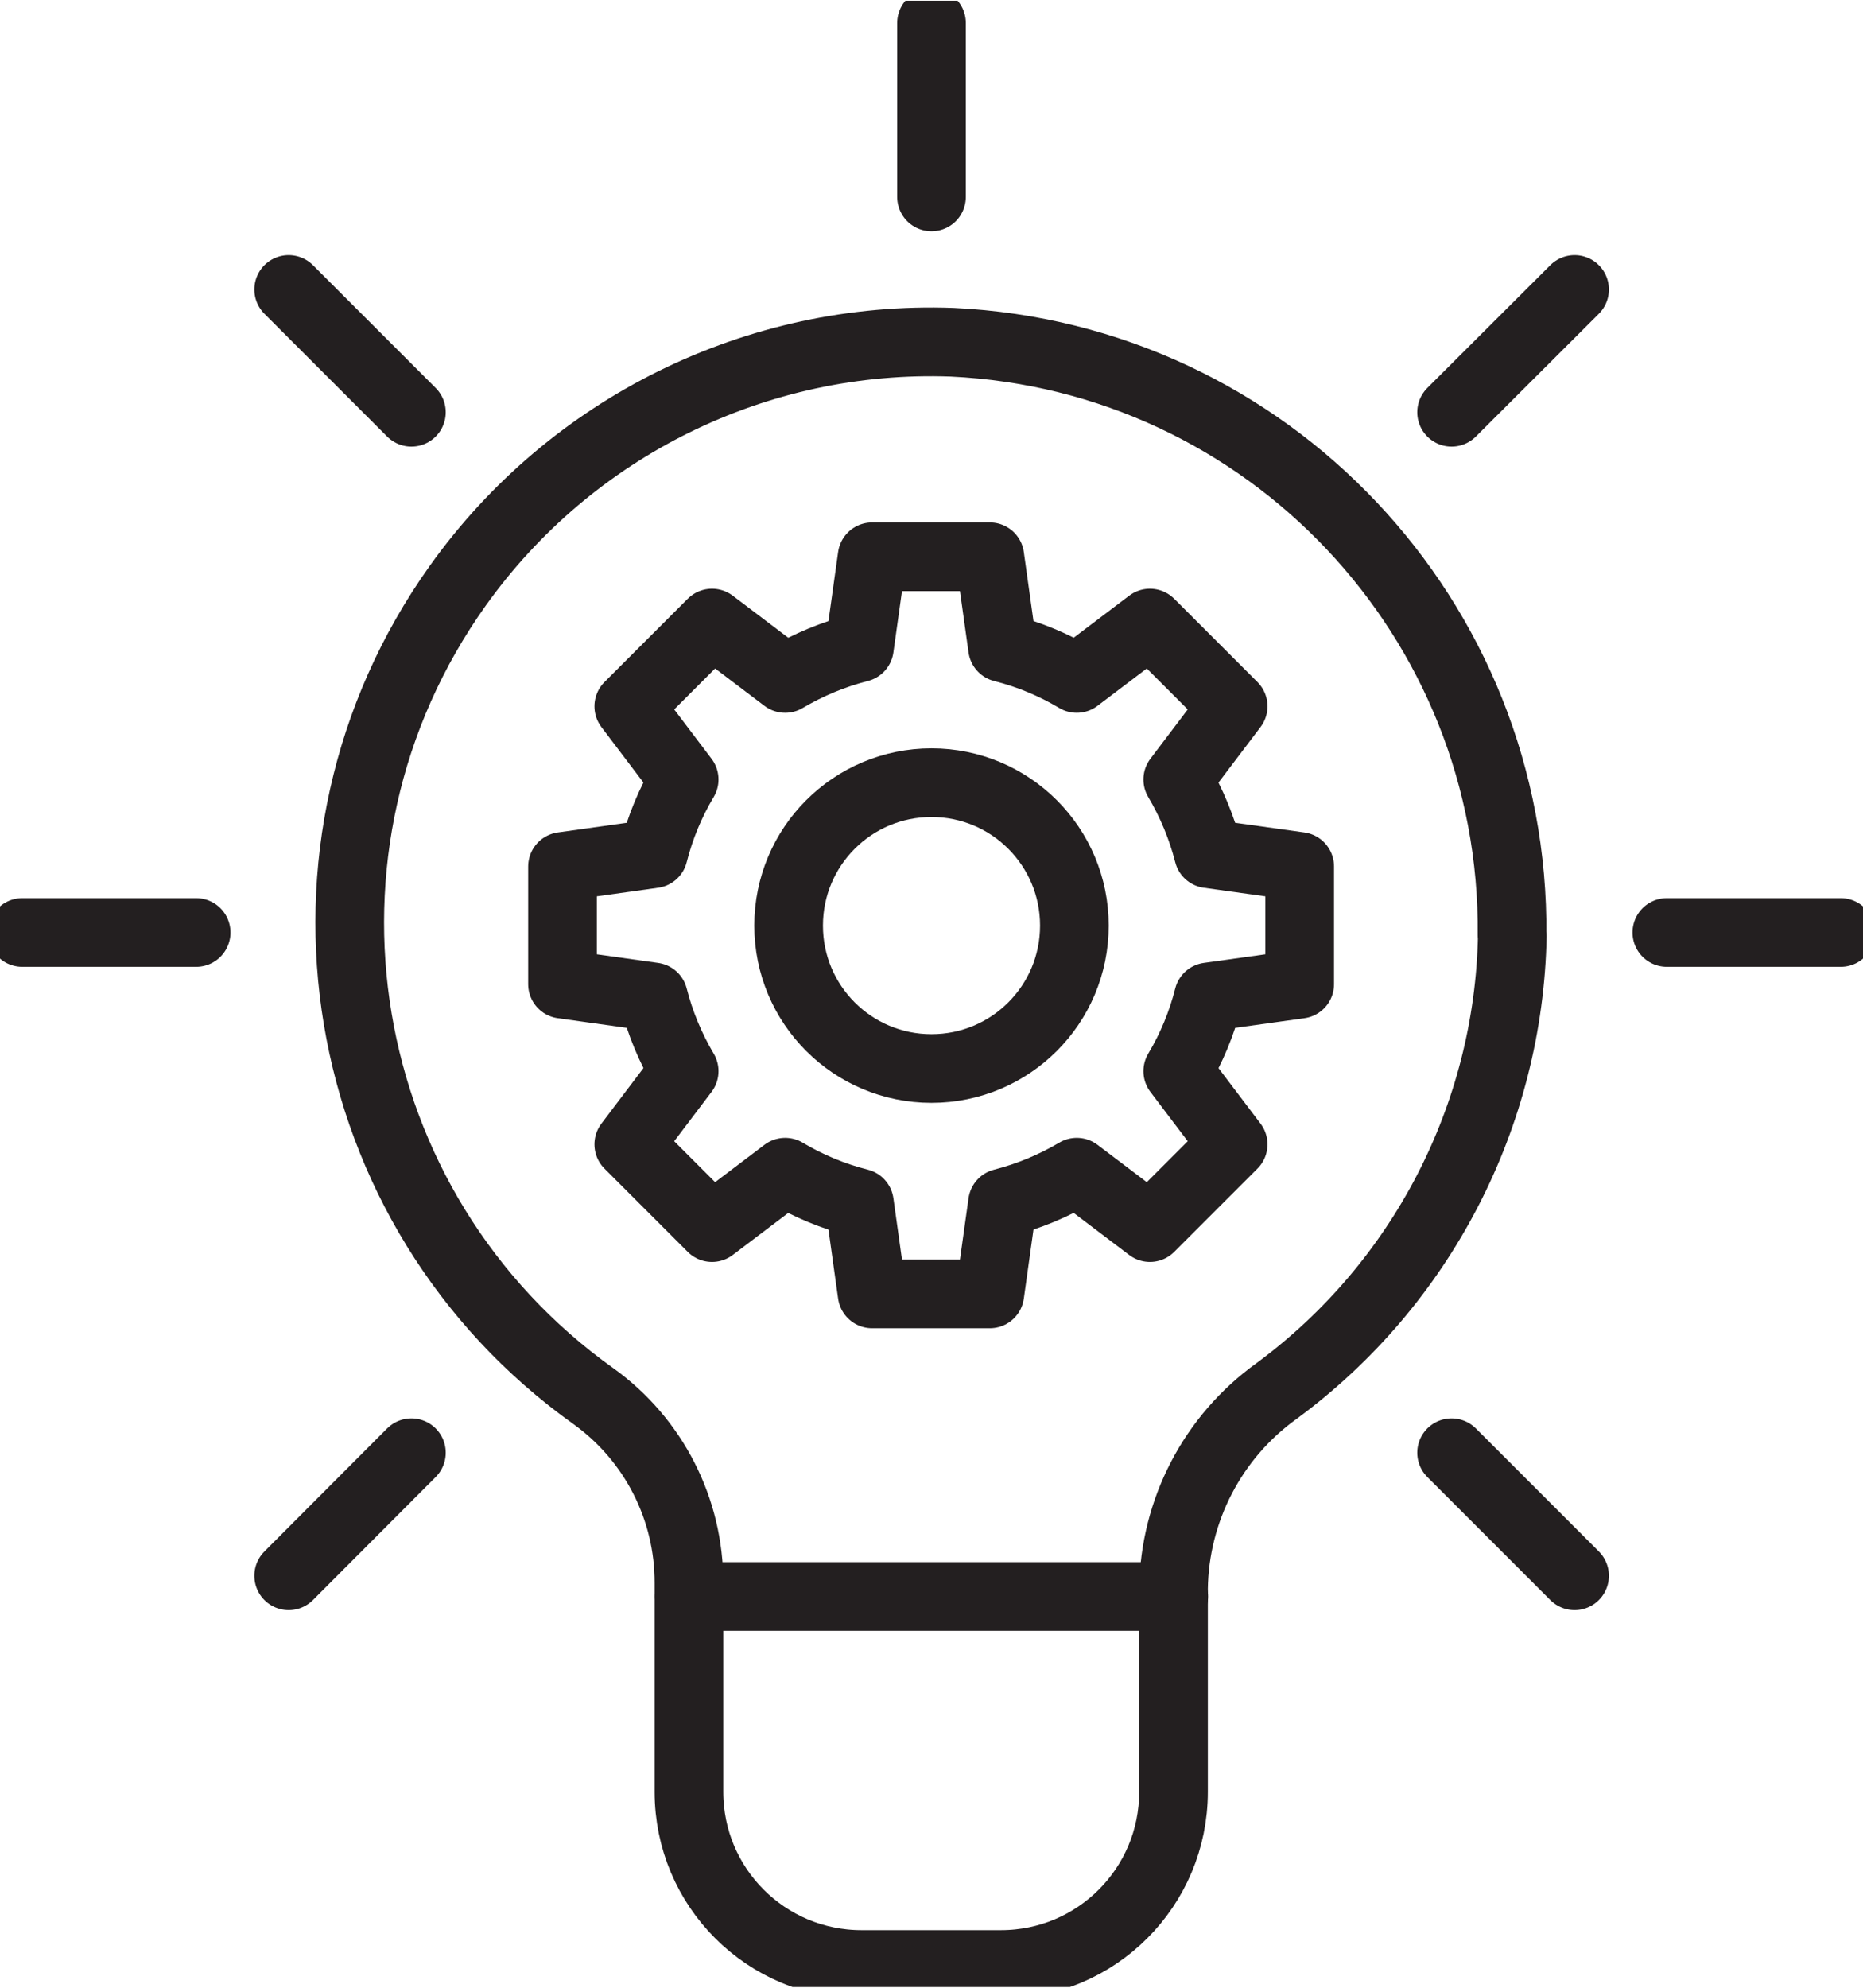 <?xml version="1.0" encoding="UTF-8"?>
<svg xmlns="http://www.w3.org/2000/svg" xmlns:xlink="http://www.w3.org/1999/xlink" id="Ebene_2" viewBox="0 0 70.28 74.91" width="75" height="80">
  <defs>
    <style>.cls-1,.cls-2{fill:none;}.cls-2{stroke:#231f20;stroke-linecap:round;stroke-linejoin:round;stroke-width:2.59px;}.cls-3{clip-path:url(#clippath);}</style>
    <clipPath id="clippath">
      <rect class="cls-1" width="70.28" height="74.91"/>
    </clipPath>
  </defs>
  <g id="Ebene_1-2">
    <g class="cls-3">
      <g id="Gruppe_1657">
        <path id="Pfad_743" class="cls-2" d="M49.03,37.09v-4.44l-3.44-.48c-.25-.98-.64-1.92-1.16-2.8l2.09-2.76-3.14-3.14-2.76,2.09c-.87-.52-1.81-.91-2.8-1.16l-.48-3.43h-4.44l-.48,3.43c-.98.25-1.92.64-2.8,1.16l-2.76-2.09-3.14,3.14,2.09,2.76c-.52.87-.91,1.81-1.16,2.8l-3.43.48v4.44l3.43.48c.25.98.64,1.92,1.16,2.8l-2.09,2.76,3.14,3.14,2.76-2.09c.87.52,1.81.91,2.8,1.16l.48,3.43h4.44l.48-3.43c.98-.25,1.92-.64,2.8-1.16l2.76,2.09,3.14-3.14-2.09-2.76c.52-.87.91-1.81,1.16-2.8l3.44-.48Z"/>
        <path id="Pfad_744" class="cls-2" d="M40.53,34.88c0,2.98-2.41,5.39-5.39,5.39s-5.39-2.41-5.39-5.39c0-2.98,2.41-5.39,5.39-5.39h0c2.98,0,5.39,2.41,5.39,5.39Z"/>
        <path id="Pfad_745" class="cls-2" d="M57.05,35.26c-.13,6.79-3.42,13.14-8.89,17.17-2.41,1.73-3.85,4.5-3.89,7.46v7.66c0,3.6-2.91,6.51-6.51,6.51h-5.26c-3.6,0-6.51-2.91-6.51-6.51h0v-7.87c.01-2.79-1.33-5.42-3.6-7.05-9.86-7.03-12.15-20.71-5.12-30.57,4.28-6,11.29-9.45,18.65-9.18,11.91.56,21.24,10.44,21.12,22.37Z"/>
        <line id="Linie_218" class="cls-2" x1="44.28" y1="60.18" x2="26" y2="60.18"/>
        <line id="Linie_219" class="cls-2" x1="62.88" y1="35.14" x2="69.44" y2="35.14"/>
        <line id="Linie_220" class="cls-2" x1=".84" y1="35.14" x2="7.4" y2="35.14"/>
        <line id="Linie_221" class="cls-2" x1="54.76" y1="15.52" x2="59.4" y2="10.89"/>
        <line id="Linie_222" class="cls-2" x1="10.89" y1="59.4" x2="15.52" y2="54.76"/>
        <line id="Linie_223" class="cls-2" x1="15.52" y1="15.52" x2="10.89" y2="10.89"/>
        <line id="Linie_224" class="cls-2" x1="59.4" y1="59.4" x2="54.76" y2="54.76"/>
        <line id="Linie_225" class="cls-2" x1="35.14" y1="7.4" x2="35.14" y2=".84"/>
      </g>
    </g>
  </g>
</svg>
